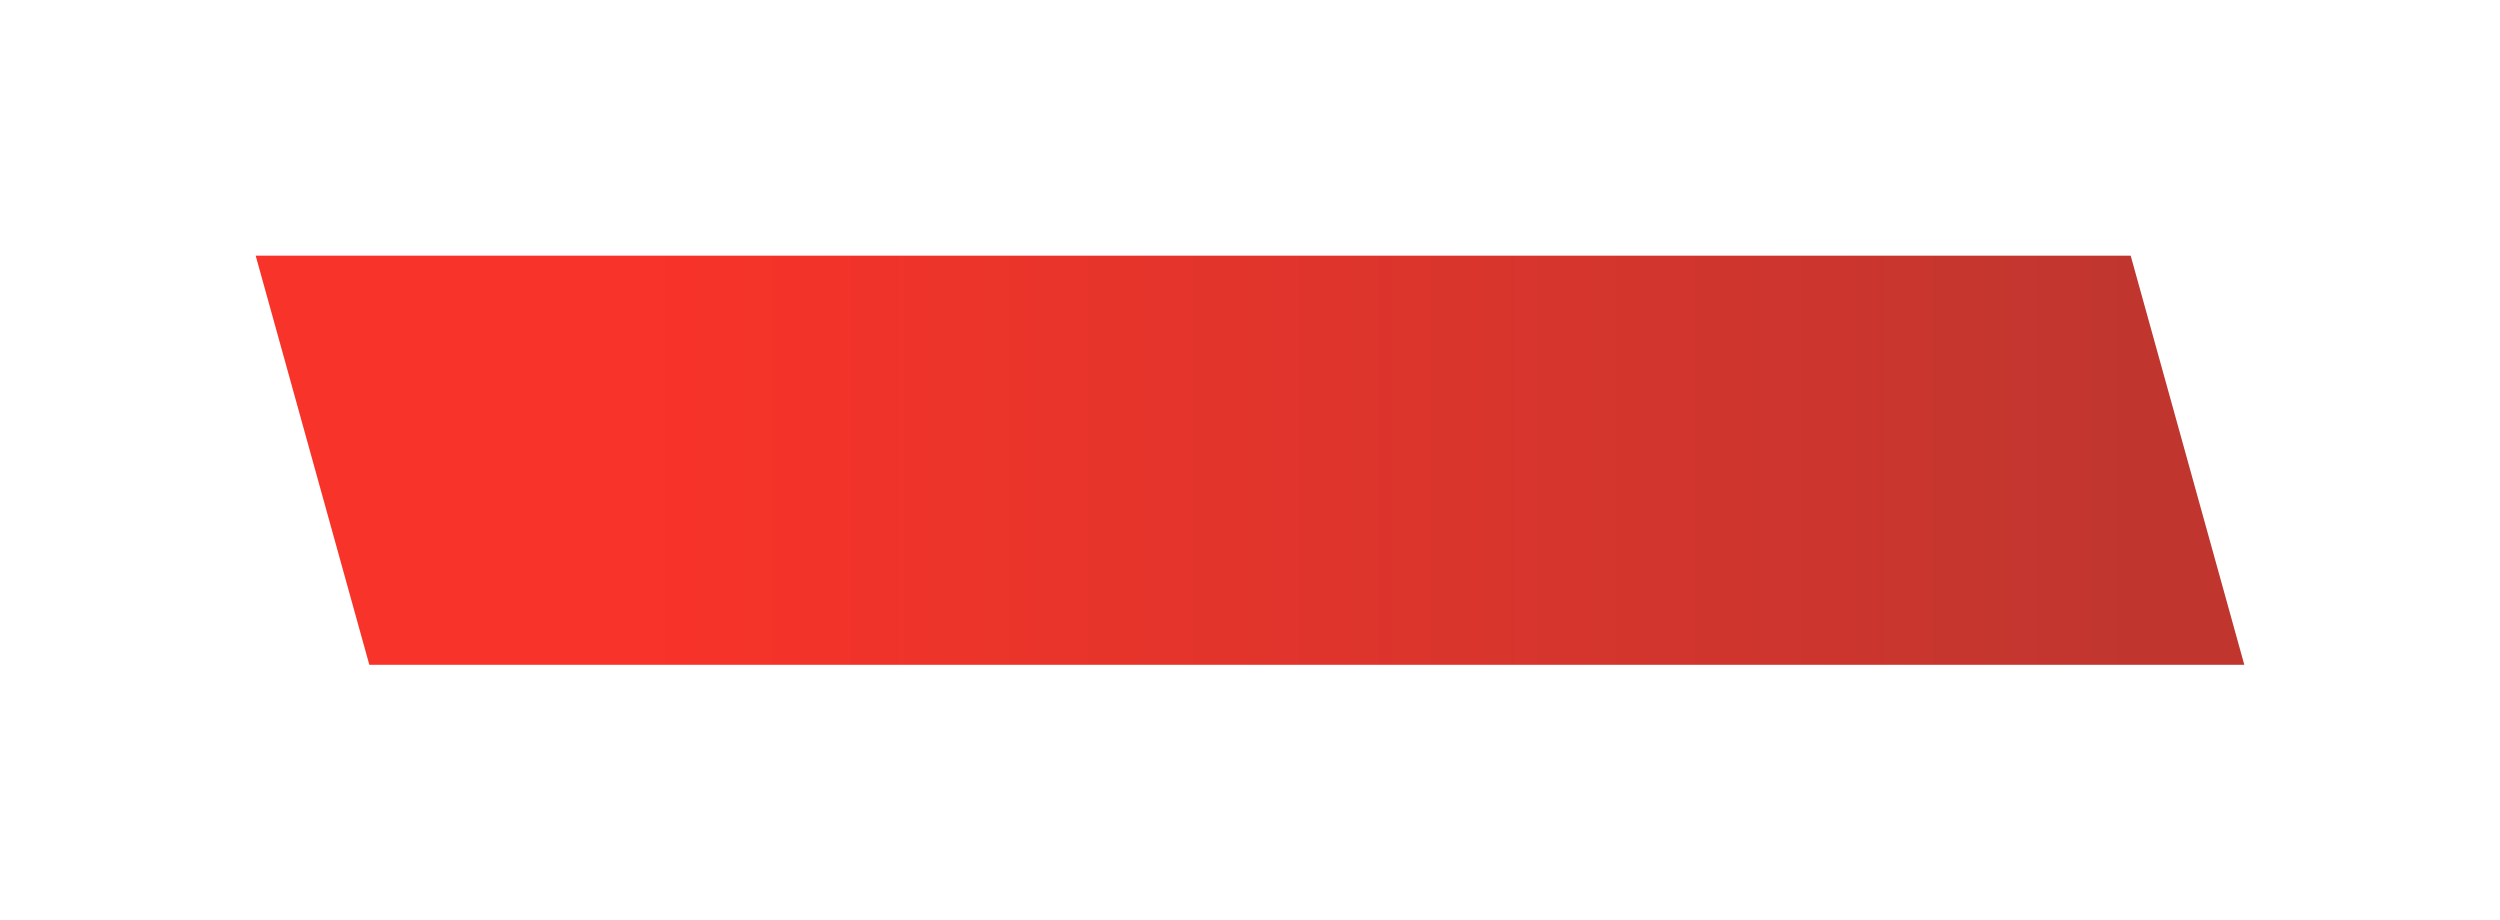 <?xml version="1.0" encoding="UTF-8"?> <svg xmlns="http://www.w3.org/2000/svg" width="440" height="162" viewBox="0 0 440 162" fill="none"> <g filter="url(#filter0_d_9_393)"> <path d="M45 33L375 33L395 105H65L45 33Z" fill="url(#paint0_linear_9_393)"></path> </g> <defs> <filter id="filter0_d_9_393" x="0" y="0" width="440" height="162" filterUnits="userSpaceOnUse" color-interpolation-filters="sRGB"> <feFlood flood-opacity="0" result="BackgroundImageFix"></feFlood> <feColorMatrix in="SourceAlpha" type="matrix" values="0 0 0 0 0 0 0 0 0 0 0 0 0 0 0 0 0 0 127 0" result="hardAlpha"></feColorMatrix> <feOffset dy="12"></feOffset> <feGaussianBlur stdDeviation="22.5"></feGaussianBlur> <feColorMatrix type="matrix" values="0 0 0 0 0.824 0 0 0 0 0.224 0 0 0 0 0.192 0 0 0 0.36 0"></feColorMatrix> <feBlend mode="normal" in2="BackgroundImageFix" result="effect1_dropShadow_9_393"></feBlend> <feBlend mode="normal" in="SourceGraphic" in2="effect1_dropShadow_9_393" result="shape"></feBlend> </filter> <linearGradient id="paint0_linear_9_393" x1="375" y1="74.373" x2="65" y2="74.373" gradientUnits="userSpaceOnUse"> <stop stop-color="#C0362F"></stop> <stop offset="0.839" stop-color="#F83329"></stop> </linearGradient> </defs> </svg> 